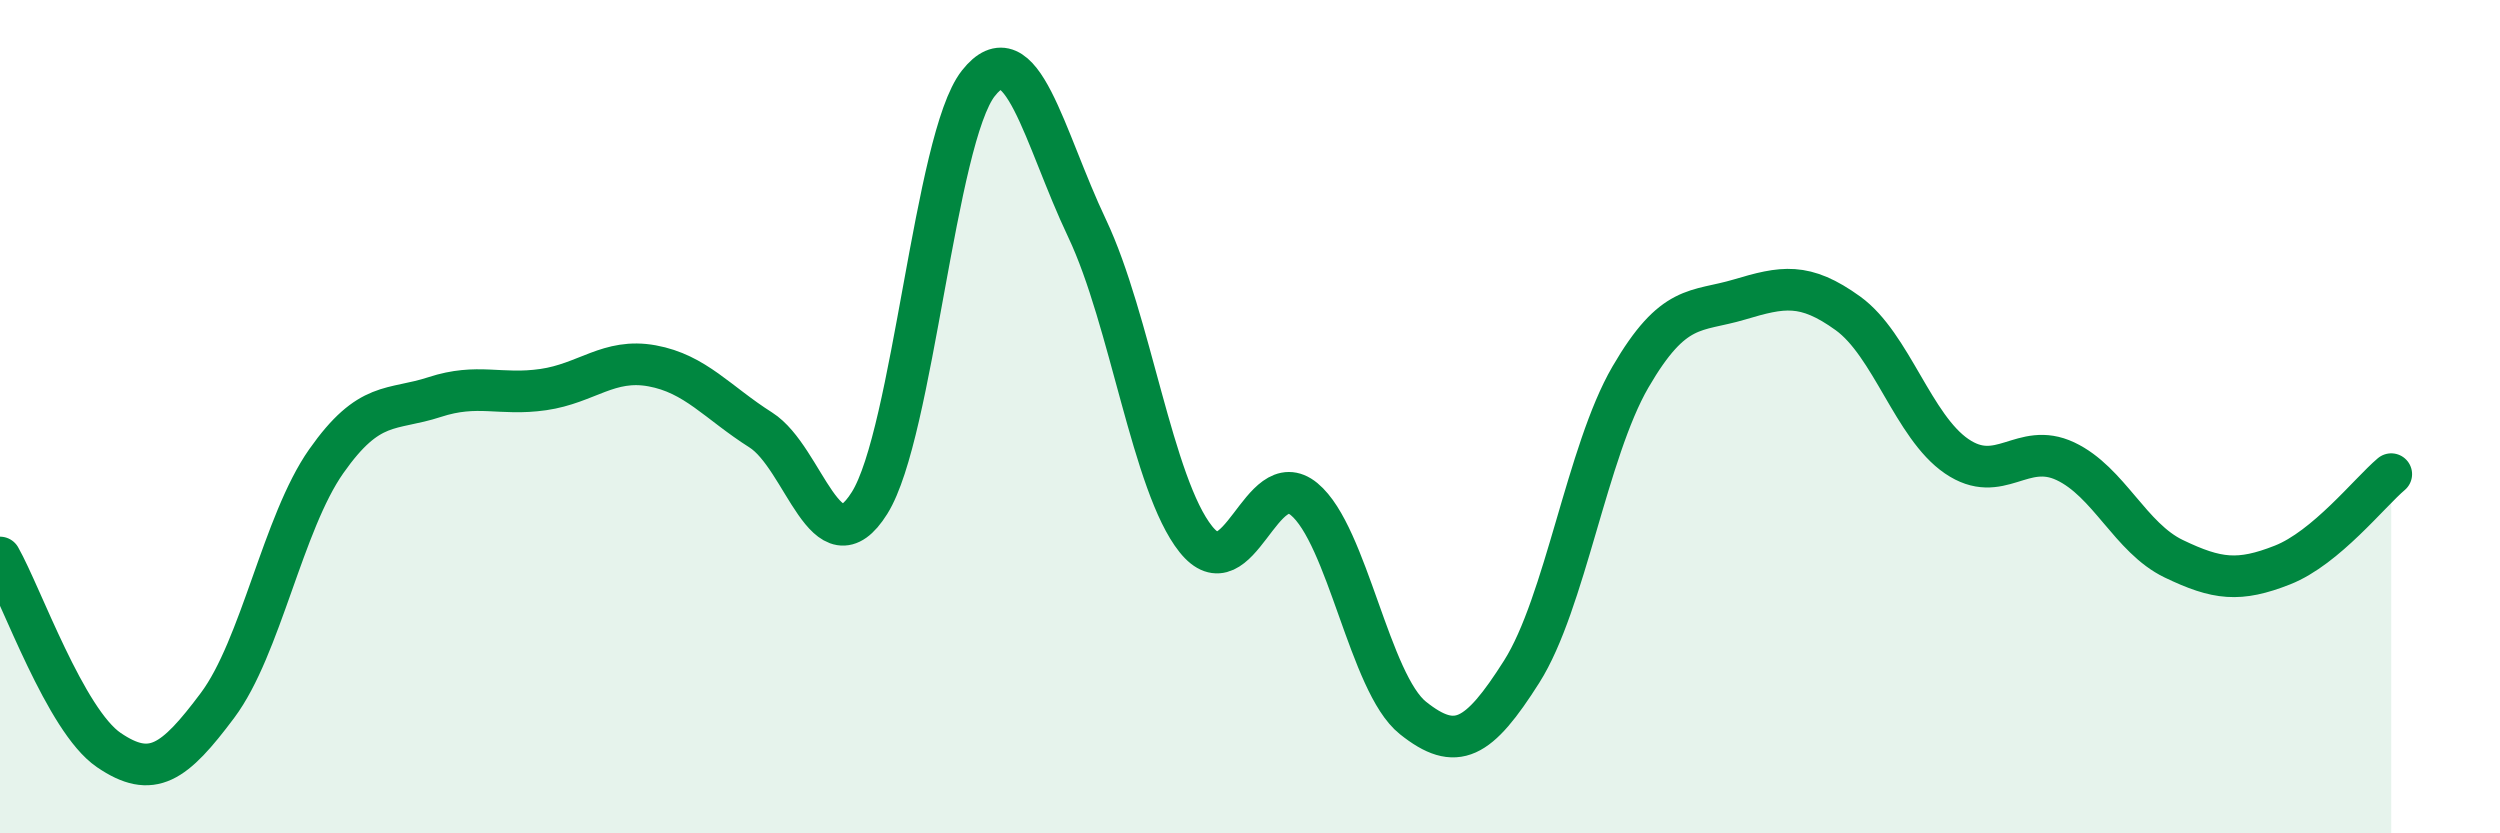 
    <svg width="60" height="20" viewBox="0 0 60 20" xmlns="http://www.w3.org/2000/svg">
      <path
        d="M 0,13.38 C 0.52,14.3 1.57,17.29 2.61,18 C 3.65,18.71 4.18,18.32 5.22,16.93 C 6.26,15.54 6.79,12.55 7.83,11.07 C 8.87,9.59 9.39,9.87 10.43,9.53 C 11.47,9.19 12,9.5 13.04,9.35 C 14.08,9.2 14.61,8.59 15.65,8.78 C 16.69,8.97 17.22,9.66 18.26,10.32 C 19.3,10.98 19.83,13.73 20.87,12.07 C 21.91,10.41 22.44,3.32 23.48,2 C 24.52,0.68 25.05,3.29 26.09,5.48 C 27.13,7.67 27.66,11.64 28.7,12.94 C 29.74,14.24 30.26,11.12 31.3,11.98 C 32.34,12.84 32.87,16.4 33.91,17.23 C 34.95,18.06 35.48,17.76 36.52,16.12 C 37.56,14.48 38.09,10.84 39.13,9.05 C 40.17,7.26 40.7,7.5 41.74,7.19 C 42.78,6.88 43.31,6.77 44.35,7.52 C 45.39,8.27 45.92,10.24 46.96,10.95 C 48,11.66 48.53,10.58 49.57,11.07 C 50.61,11.56 51.13,12.91 52.17,13.41 C 53.21,13.91 53.74,13.97 54.78,13.56 C 55.82,13.15 56.87,11.82 57.39,11.38L57.39 20L0 20Z"
        fill="#008740"
        opacity="0.1"
        stroke-linecap="round"
        stroke-linejoin="round"
      />
      <path
        d="M 0,13.38 C 0.52,14.3 1.57,17.29 2.61,18 C 3.65,18.71 4.18,18.32 5.22,16.93 C 6.26,15.54 6.79,12.55 7.83,11.07 C 8.87,9.59 9.39,9.87 10.43,9.53 C 11.47,9.19 12,9.5 13.04,9.35 C 14.08,9.2 14.61,8.59 15.65,8.78 C 16.69,8.97 17.22,9.66 18.26,10.32 C 19.3,10.98 19.83,13.73 20.87,12.07 C 21.91,10.41 22.44,3.32 23.48,2 C 24.52,0.68 25.05,3.29 26.09,5.48 C 27.13,7.67 27.66,11.64 28.7,12.94 C 29.74,14.24 30.26,11.12 31.3,11.98 C 32.34,12.84 32.87,16.4 33.91,17.23 C 34.95,18.06 35.48,17.76 36.52,16.12 C 37.56,14.48 38.09,10.84 39.13,9.05 C 40.17,7.26 40.7,7.5 41.74,7.19 C 42.78,6.88 43.31,6.77 44.35,7.52 C 45.39,8.27 45.92,10.24 46.96,10.95 C 48,11.66 48.53,10.58 49.57,11.07 C 50.61,11.56 51.13,12.91 52.17,13.41 C 53.21,13.91 53.74,13.97 54.78,13.56 C 55.82,13.15 56.87,11.82 57.39,11.38"
        stroke="#008740"
        stroke-width="1"
        fill="none"
        stroke-linecap="round"
        stroke-linejoin="round"
      />
    </svg>
  